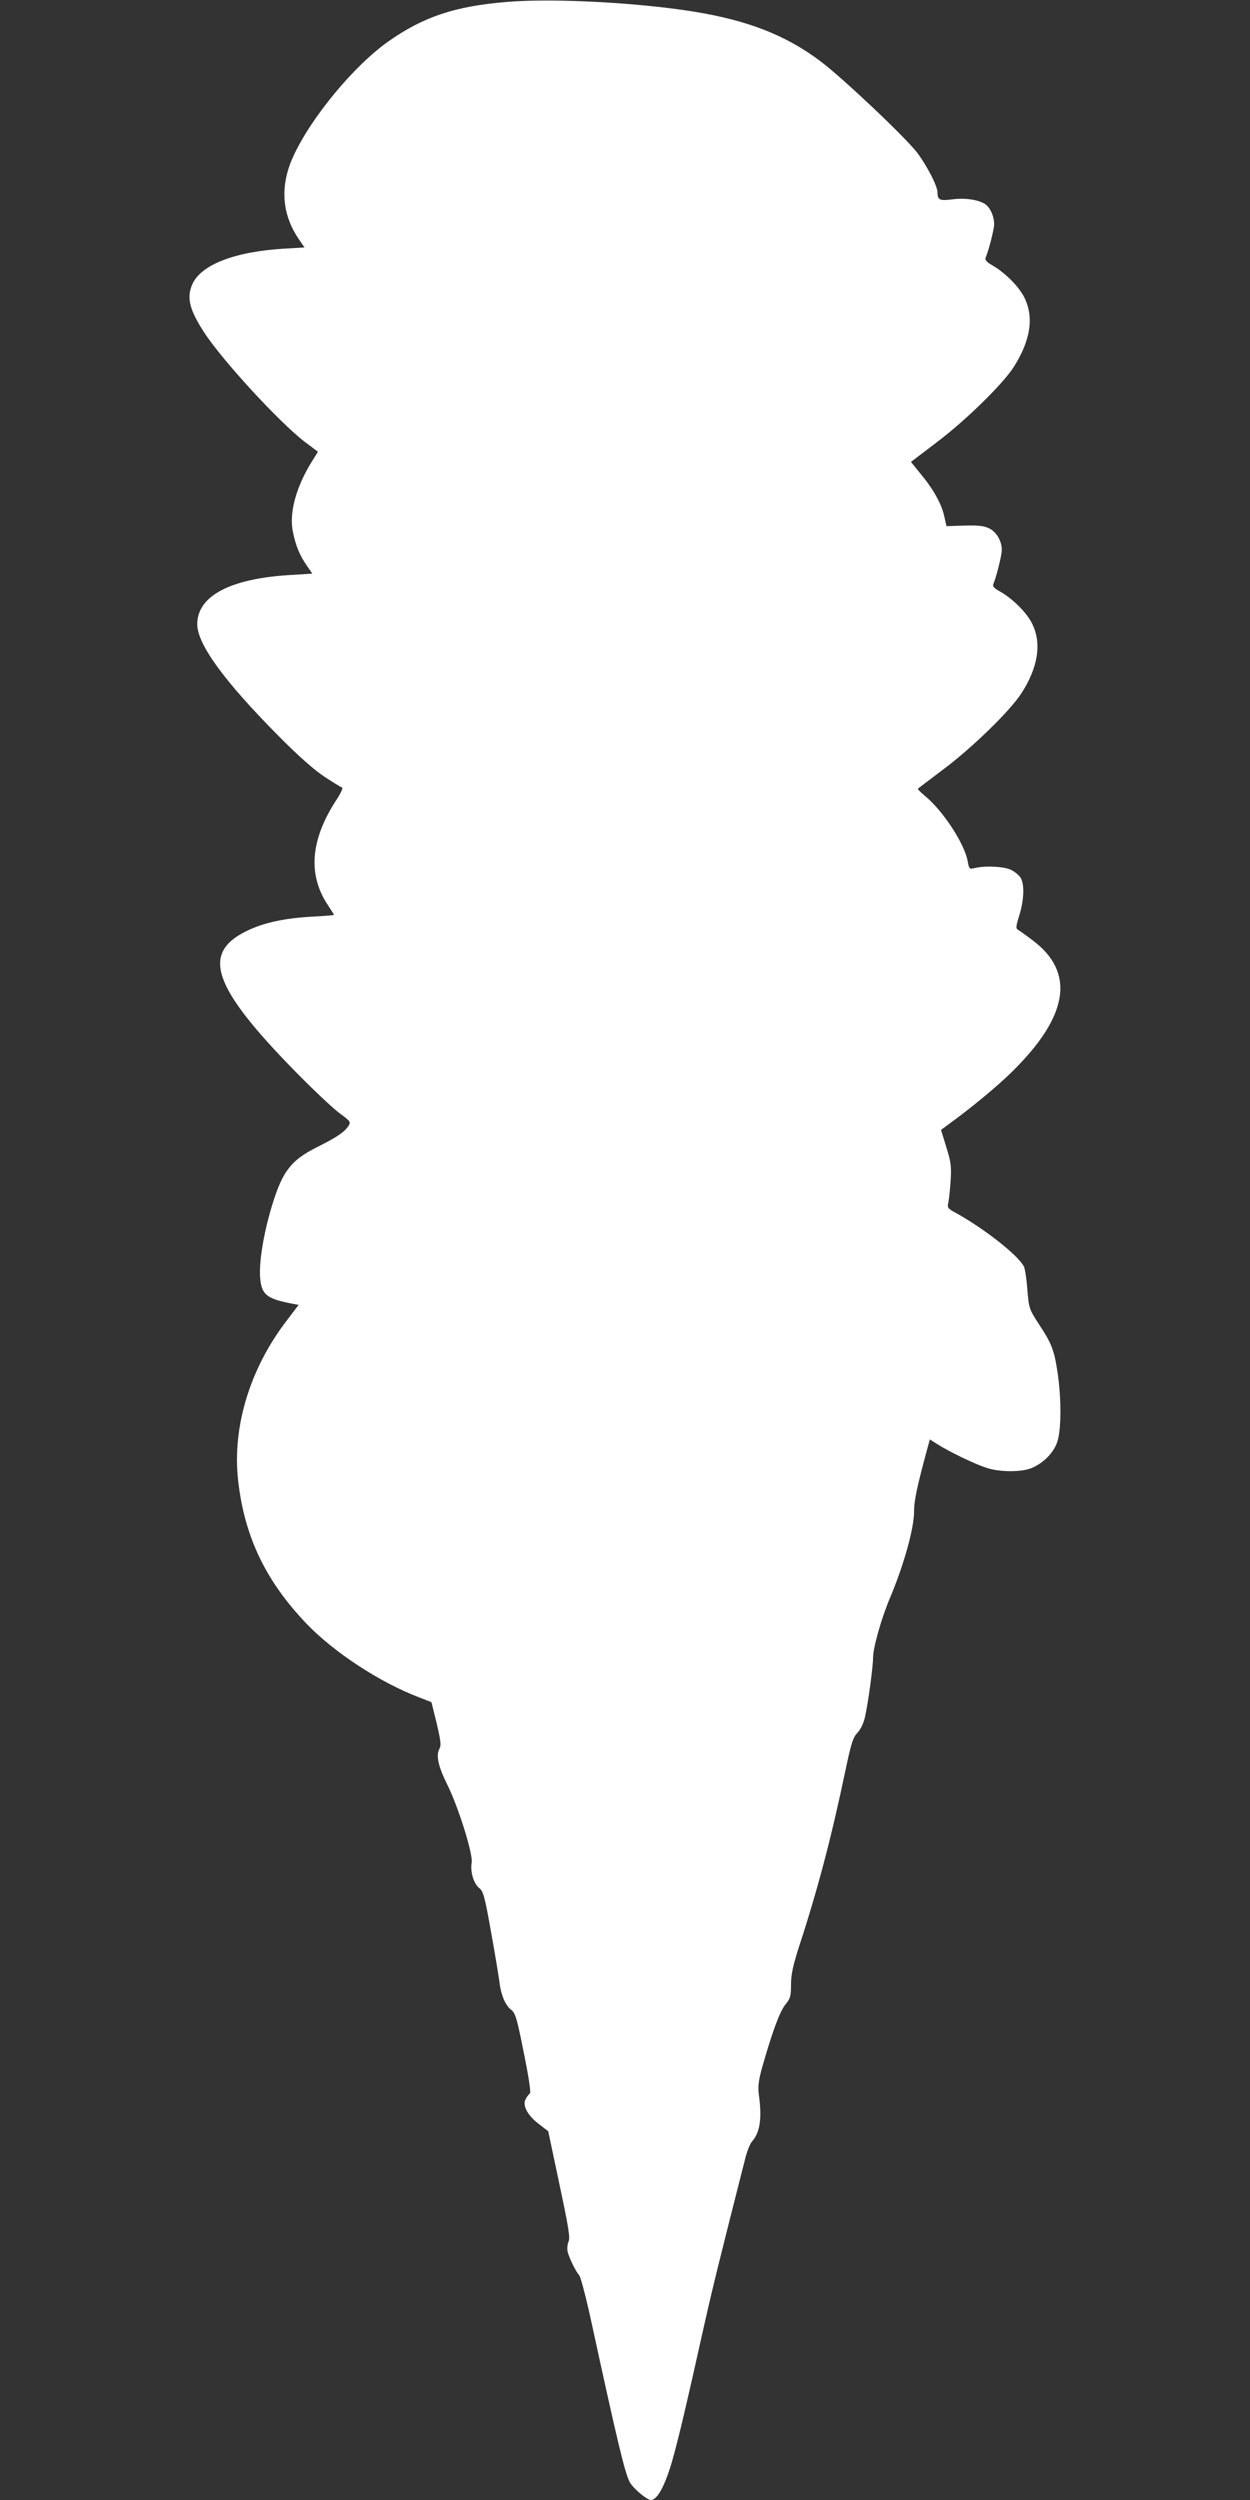 <?xml version="1.0" standalone="no"?>
<!DOCTYPE svg PUBLIC "-//W3C//DTD SVG 20010904//EN"
 "http://www.w3.org/TR/2001/REC-SVG-20010904/DTD/svg10.dtd">
<svg version="1.0" xmlns="http://www.w3.org/2000/svg"
 width="640pt" height="1280pt" viewBox="0 0 640 1280"
 preserveAspectRatio="xMidYMid meet">
<rect x="0" y="0" width="640" height="1280" fill="#333333" stroke="none"/>
<g transform="translate(0,1280) scale(0.1,-0.1)"
fill="#ffffff" stroke="none">
<path d="M2593 12790 c-264 -22 -425 -76 -603 -201 -178 -125 -399 -393 -489
-591 -69 -151 -58 -296 30 -424 l28 -41 -102 -6 c-256 -15 -430 -83 -473 -184
-29 -68 -14 -128 60 -243 93 -144 386 -462 516 -562 l68 -51 -25 -40 c-87
-137 -124 -272 -103 -372 15 -71 34 -118 71 -171 l28 -41 -112 -7 c-309 -18
-478 -108 -477 -253 1 -103 139 -292 419 -574 102 -103 183 -174 234 -207 42
-28 82 -52 88 -54 6 -2 -5 -27 -25 -58 -137 -207 -152 -389 -46 -546 16 -25
30 -46 30 -48 0 -2 -48 -6 -107 -9 -147 -8 -254 -31 -343 -75 -230 -114 -170
-286 247 -713 95 -97 199 -195 232 -219 56 -41 58 -45 45 -65 -20 -31 -60 -58
-160 -108 -142 -71 -184 -131 -243 -340 -36 -129 -55 -258 -49 -330 7 -86 34
-107 165 -132 l32 -6 -63 -83 c-187 -245 -277 -542 -247 -814 32 -288 140
-515 350 -735 142 -148 376 -301 578 -378 l62 -24 27 -109 c21 -91 24 -113 13
-132 -17 -33 -5 -88 40 -179 58 -116 134 -360 126 -402 -8 -45 10 -108 39
-130 20 -16 28 -43 59 -218 20 -110 39 -225 43 -255 8 -72 30 -126 61 -150 22
-17 30 -44 65 -221 26 -127 37 -203 31 -208 -6 -3 -15 -16 -22 -29 -17 -32 10
-83 68 -127 l48 -37 57 -270 c47 -221 56 -275 47 -295 -6 -13 -8 -36 -5 -51 8
-33 42 -102 60 -122 7 -9 34 -110 59 -225 136 -627 174 -785 199 -833 16 -31
88 -92 109 -92 33 0 73 76 110 205 34 122 69 270 166 706 43 191 83 351 207
839 9 36 24 74 34 85 42 48 52 119 35 243 -5 37 -1 70 15 129 50 178 91 292
120 328 27 33 30 45 30 104 0 51 10 97 40 191 98 300 165 556 236 893 32 152
41 182 65 206 16 18 31 49 38 81 17 77 41 257 41 302 0 52 43 203 86 305 70
165 124 357 124 443 0 58 15 128 69 327 l12 43 38 -24 c61 -39 192 -102 251
-121 68 -23 181 -23 233 -1 63 27 115 82 132 139 19 65 19 218 0 348 -18 119
-30 149 -97 251 -49 76 -50 80 -58 176 -4 54 -12 107 -18 118 -31 59 -205 195
-350 275 -38 20 -43 27 -37 49 3 14 9 64 12 112 5 77 2 98 -22 175 l-27 88 27
20 c121 87 263 204 339 280 287 283 322 506 104 670 -33 25 -67 49 -75 54 -13
7 -12 17 6 75 25 81 27 163 5 194 -8 12 -29 29 -47 38 -33 17 -129 23 -184 10
-30 -7 -31 -6 -38 32 -15 91 -129 265 -223 340 -20 17 -35 32 -32 34 3 3 61
47 130 99 146 109 339 297 398 387 87 133 107 259 56 360 -27 55 -100 128
-165 164 -29 16 -38 26 -33 38 14 31 43 146 43 173 1 46 -27 94 -65 112 -27
13 -58 16 -127 14 l-91 -3 -11 49 c-14 65 -56 140 -120 217 l-51 63 125 95
c151 113 343 301 400 389 87 136 106 255 56 357 -27 56 -101 130 -167 167 -26
15 -36 27 -32 37 16 36 44 147 44 171 0 42 -20 86 -46 104 -36 23 -104 33
-170 24 -62 -8 -74 -3 -74 36 0 32 -53 135 -104 203 -60 79 -384 385 -496 469
-177 133 -370 208 -645 253 -289 47 -726 70 -962 50z"/>
</g>
</svg>
